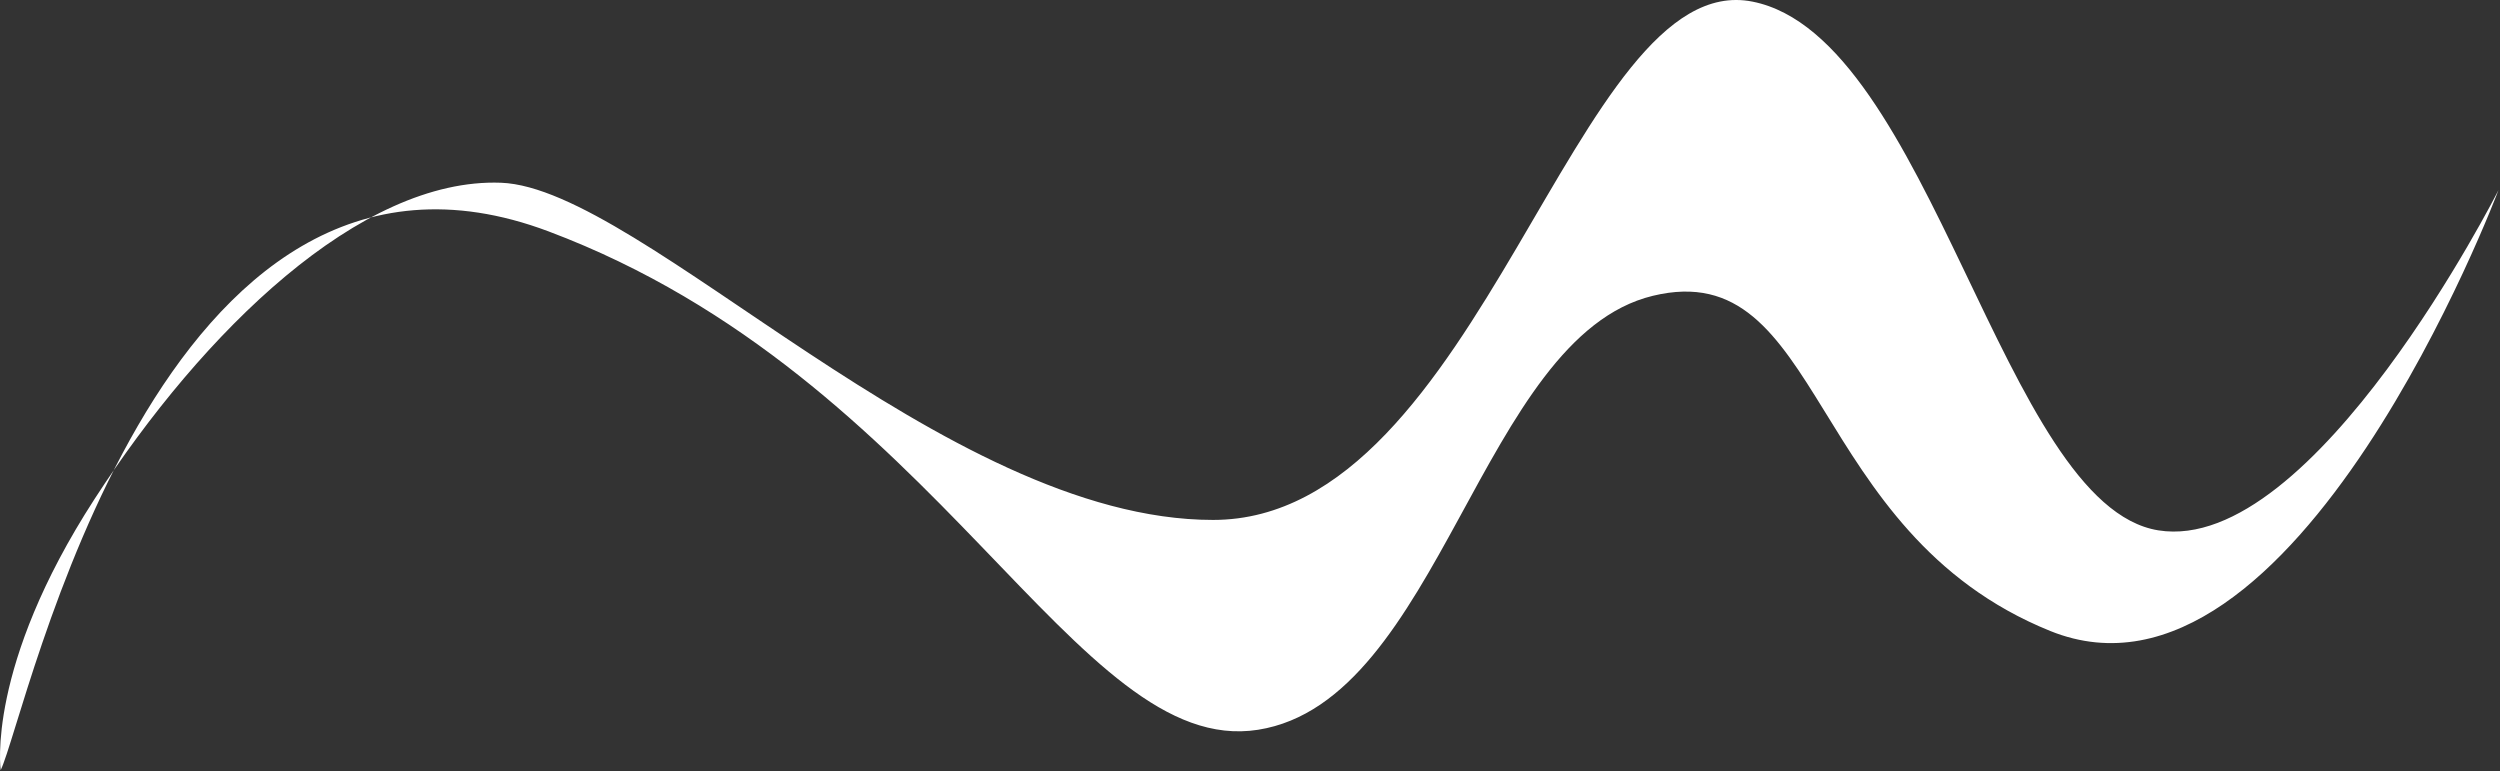 <?xml version="1.0" encoding="UTF-8" standalone="no"?>
<!DOCTYPE svg PUBLIC "-//W3C//DTD SVG 1.1//EN" "http://www.w3.org/Graphics/SVG/1.1/DTD/svg11.dtd">
<svg width="100%" height="100%" viewBox="0 0 175 54" version="1.1" xmlns="http://www.w3.org/2000/svg" xmlns:xlink="http://www.w3.org/1999/xlink" xml:space="preserve" xmlns:serif="http://www.serif.com/" style="fill-rule:evenodd;clip-rule:evenodd;stroke-linejoin:round;stroke-miterlimit:2;">
    <rect x="0" y="0" width="175" height="54" fill="#333333" stroke="none"/>
    <g transform="matrix(1,0,0,1,-189.961,-297.474)">
        <g transform="matrix(1,0,0,1,0,-195.402)">
            <path d="M190.009,546.783C191.827,543.066 201.017,498.789 228.364,509.075C255.709,519.362 265.267,545.976 278.027,543.96C290.788,541.945 293.619,516.502 305.658,513.583C317.697,510.666 316.334,530.113 333.479,537.045C350.627,543.976 364.856,506.181 364.856,506.181C364.856,506.181 351.945,531.742 341.048,530.001C330.15,528.26 325.111,495.471 312.636,492.99C300.161,490.509 293.71,529.271 274.876,529.271C256.042,529.271 234.883,506.033 225.032,505.668C215.182,505.304 204.183,516.063 196.577,527.811C188.969,539.561 190.009,546.783 190.009,546.783" style="fill:white;fill-rule:nonzero;"/>
        </g>
    </g>
</svg>
